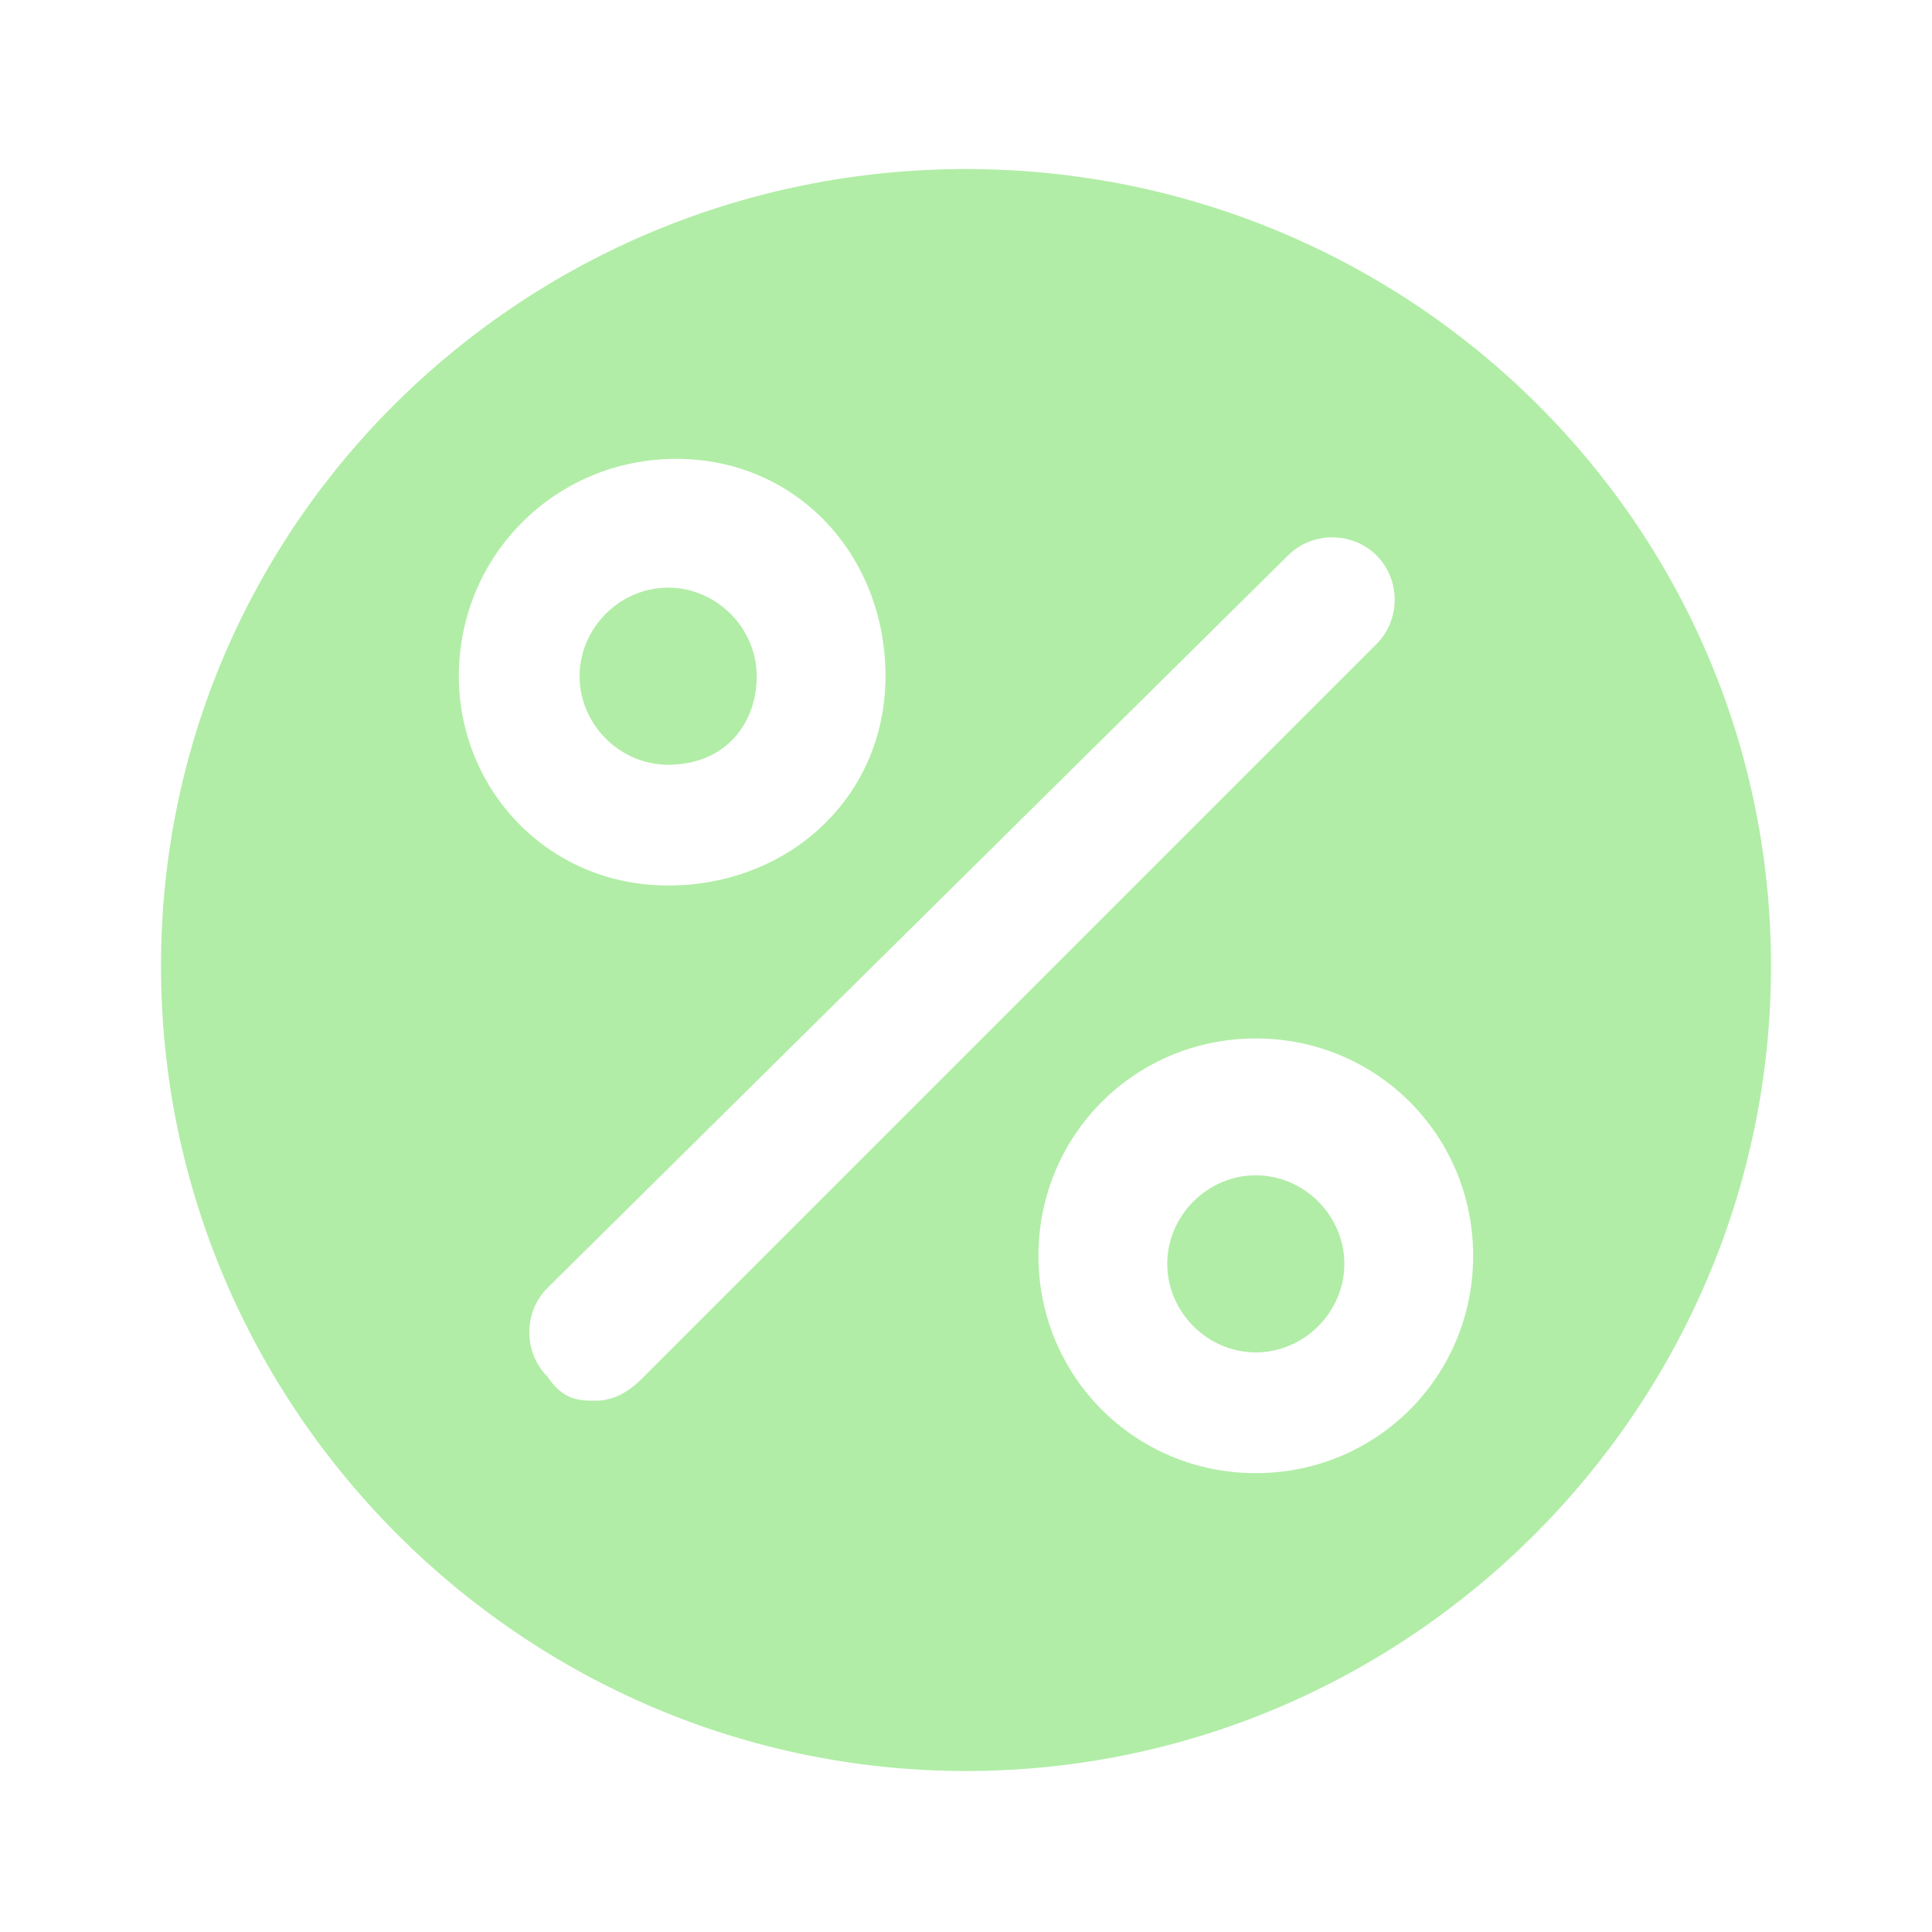 <?xml version="1.0" standalone="no"?>
<!DOCTYPE svg PUBLIC "-//W3C//DTD SVG 1.1//EN" "http://www.w3.org/Graphics/SVG/1.1/DTD/svg11.dtd">
<svg xmlns="http://www.w3.org/2000/svg" xmlns:xlink="http://www.w3.org/1999/xlink" version="1.1" id="Calque_2_00000137120198984700969480000003727173708242909057_" x="0px" y="0px" width="24" height="24" viewBox="0 0 24 24" style="enable-background:new 0 0 24 24;" xml:space="preserve">
<style type="text/css">
	.st0{fill:#B1EDA6;}
</style>
<g>
	<path class="st0" d="M12,2.1C6.5,2.1,2,6.5,2,12s4.5,10,10,10s10-4.5,10-10S17.5,2.1,12,2.1z M5.7,8.4c0-1.5,1.2-2.7,2.7-2.7   S11,6.9,11,8.4S9.8,11,8.3,11S5.7,9.8,5.7,8.4z M8,17.1c-0.1,0.1-0.3,0.3-0.6,0.3c-0.2,0-0.4,0-0.6-0.3c-0.3-0.3-0.3-0.8,0-1.1   L16,6.9c0.3-0.3,0.8-0.3,1.1,0c0.3,0.3,0.3,0.8,0,1.1L8,17.1z M15.6,18.3c-1.5,0-2.7-1.2-2.7-2.7s1.2-2.7,2.7-2.7s2.7,1.2,2.7,2.7   C18.3,17.1,17.1,18.3,15.6,18.3z"/>
	<path class="st0" d="M15.6,14.6c-0.6,0-1.1,0.5-1.1,1.1s0.5,1.1,1.1,1.1s1.1-0.5,1.1-1.1S16.2,14.6,15.6,14.6z"/>
	<path class="st0" d="M9.4,8.4c0-0.6-0.5-1.1-1.1-1.1S7.2,7.8,7.2,8.4s0.5,1.1,1.1,1.1C9,9.5,9.4,9,9.4,8.4z"/>
</g>
</svg>
